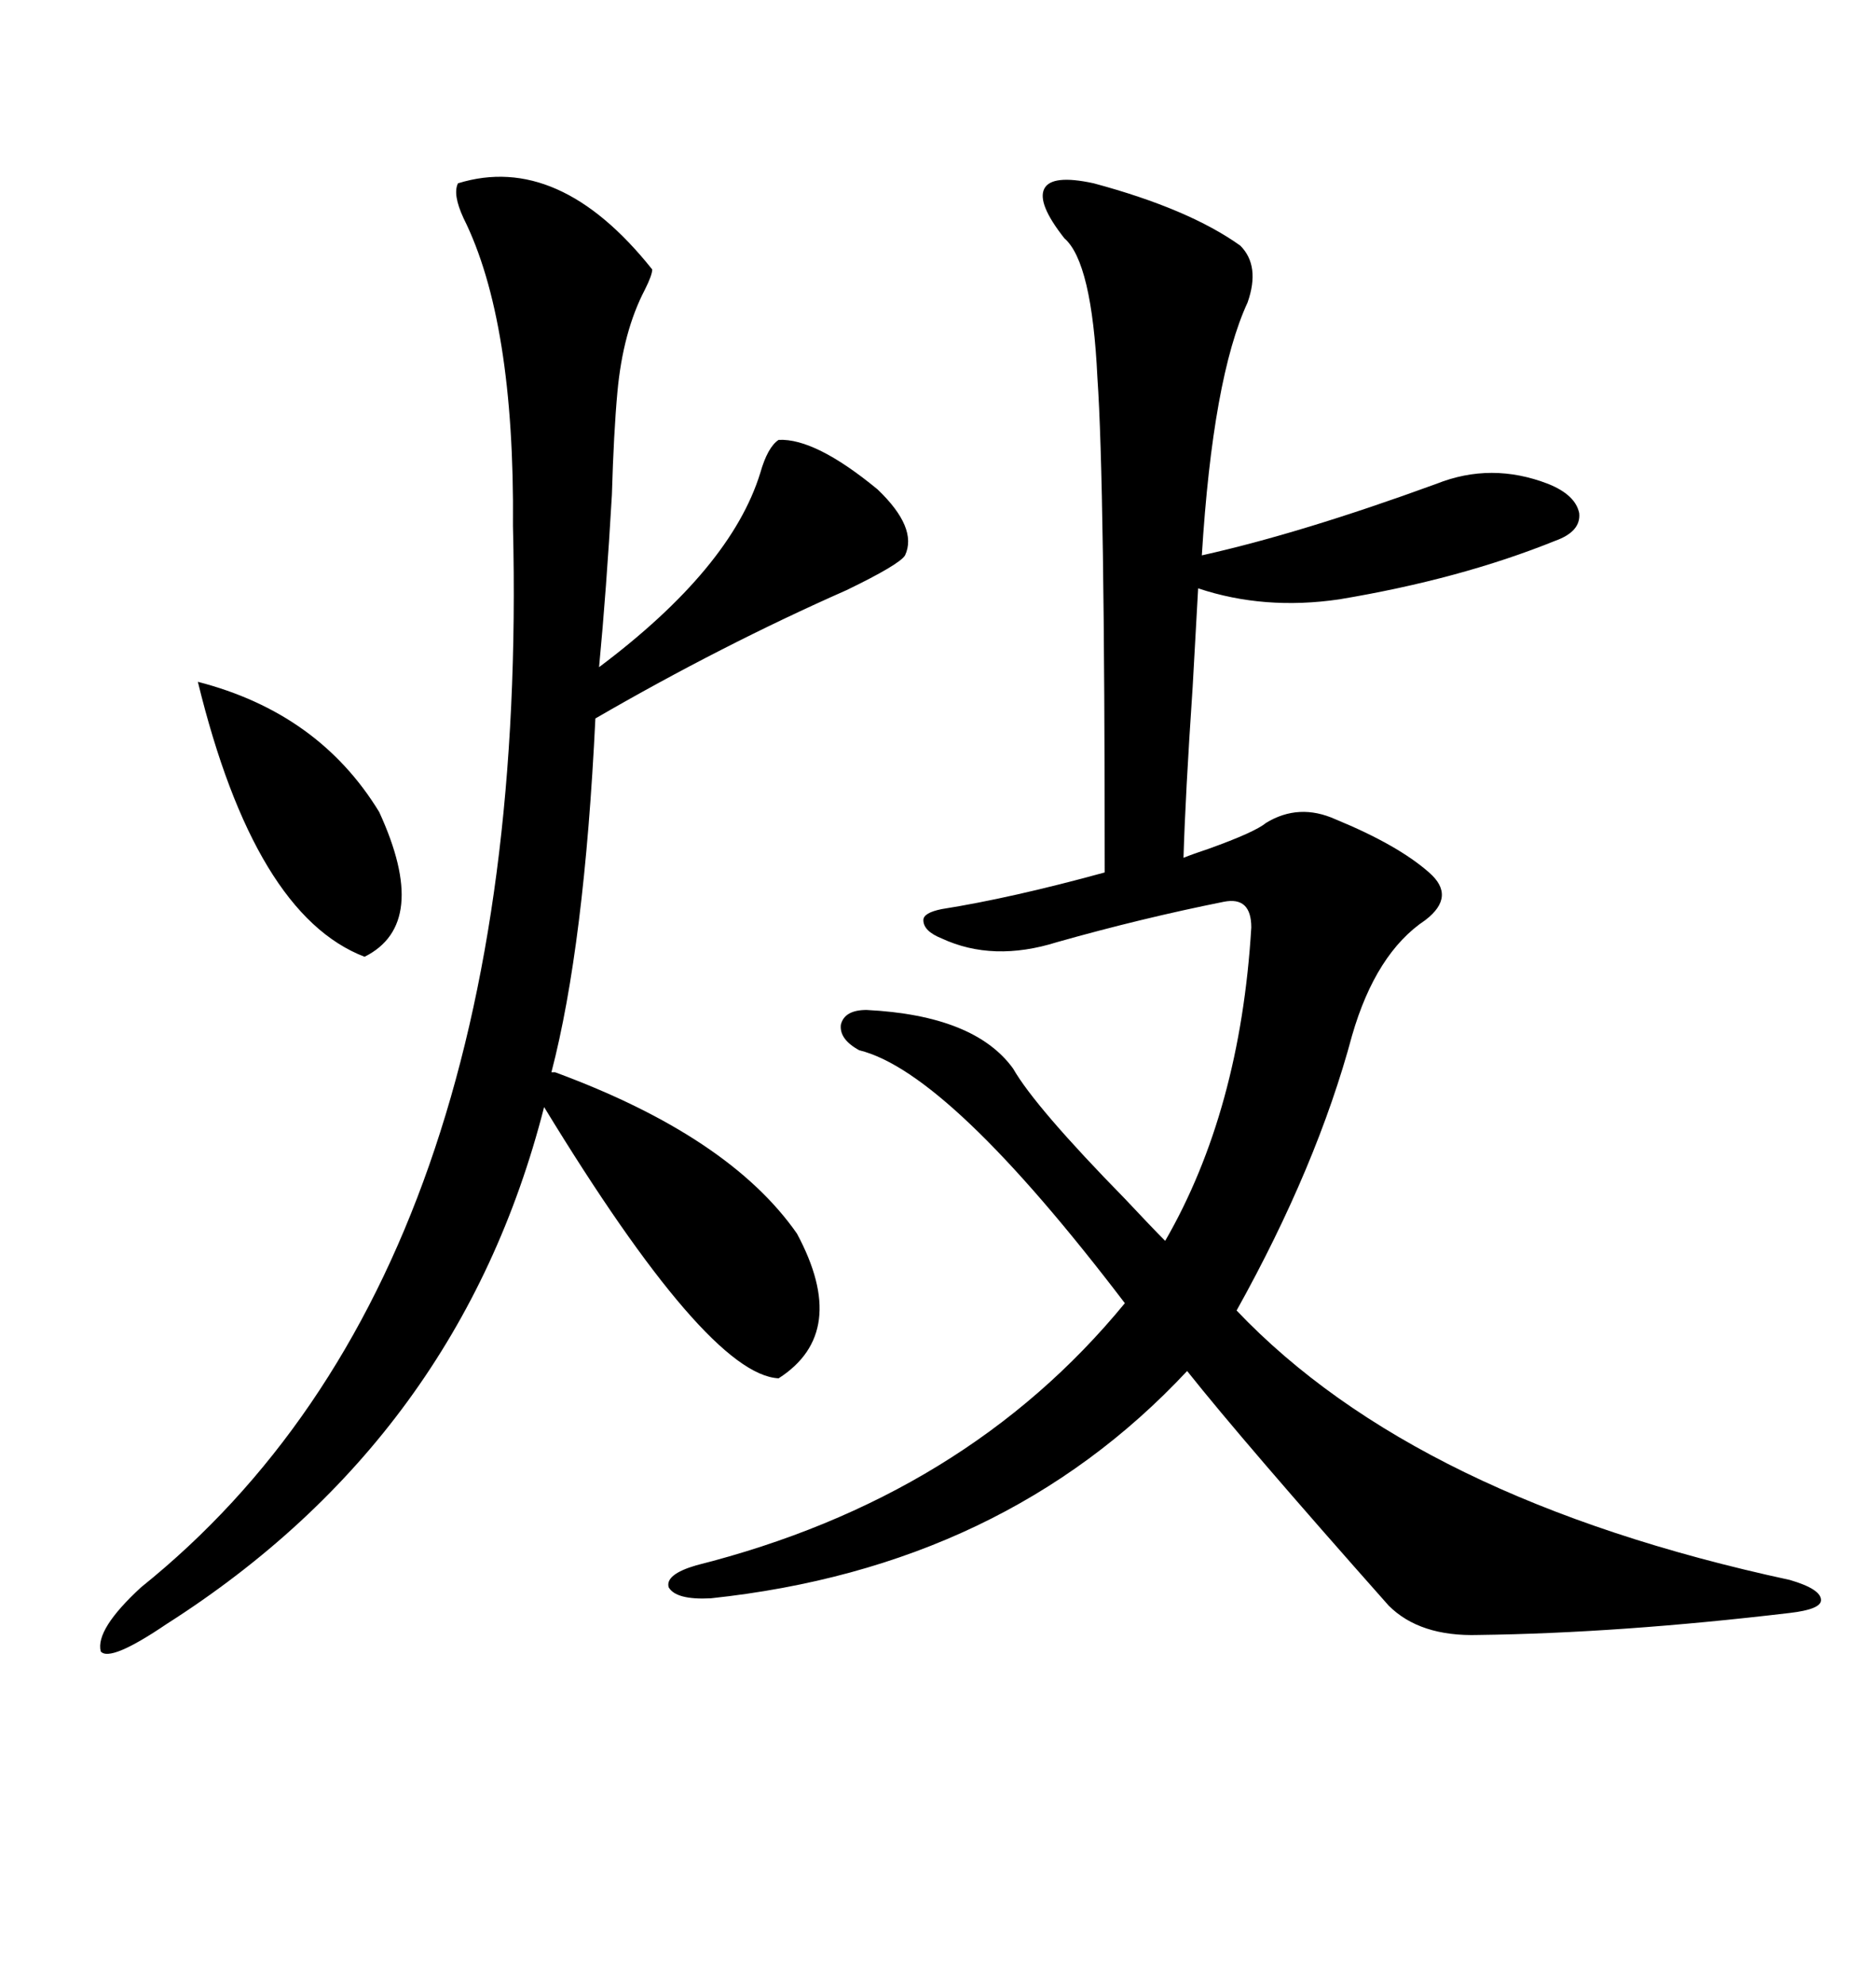 <svg xmlns="http://www.w3.org/2000/svg" xmlns:xlink="http://www.w3.org/1999/xlink" width="300" height="317.285"><path d="M174.90 29.30L174.90 29.30Q190.14 33.40 198.34 39.26L198.34 39.26Q201.56 42.48 199.51 48.34L199.51 48.34Q193.95 60.35 192.19 88.77L192.19 88.77Q208.01 85.25 229.69 77.34L229.69 77.34Q238.48 73.83 247.56 77.34L247.56 77.34Q251.95 79.10 252.54 82.03L252.54 82.03Q252.83 84.96 248.73 86.43L248.73 86.43Q233.50 92.58 214.16 95.80L214.16 95.80Q202.15 97.56 191.60 94.04L191.60 94.04Q191.31 99.02 190.72 109.86L190.72 109.86Q189.55 127.15 189.26 137.11L189.26 137.11Q190.72 136.52 193.36 135.64L193.36 135.64Q200.68 133.01 202.44 131.54L202.44 131.54Q207.71 128.32 213.57 130.96L213.57 130.96Q223.54 135.06 228.52 139.45L228.52 139.45Q232.91 143.26 227.93 147.07L227.93 147.07Q220.02 152.34 216.21 165.53L216.21 165.53Q210.64 186.33 197.75 209.47L197.75 209.47Q226.46 239.65 286.23 252.54L286.23 252.54Q291.21 254.00 291.21 255.76L291.21 255.76Q291.21 257.23 286.23 257.81L286.23 257.81Q258.98 261.04 236.43 261.33L236.43 261.33Q227.05 261.62 222.07 256.64L222.07 256.64Q198.93 230.57 189.84 219.14L189.84 219.14Q160.55 250.49 113.67 255.47L113.67 255.47Q108.11 255.76 106.93 253.71L106.93 253.71Q106.35 251.66 111.33 250.20L111.33 250.20Q154.39 239.36 179.88 208.30L179.88 208.30Q151.76 171.39 137.40 167.87L137.40 167.87Q134.18 166.11 134.47 163.77L134.47 163.77Q135.06 161.43 138.57 161.43L138.57 161.43Q155.86 162.30 162.01 170.80L162.01 170.80Q165.53 176.95 179.88 191.60L179.88 191.60Q184.28 196.29 186.33 198.34L186.33 198.34Q198.34 177.54 200.10 148.24L200.10 148.24Q200.10 143.26 195.70 144.14L195.70 144.14Q182.52 146.78 169.04 150.59L169.04 150.59Q158.79 153.81 150.59 150L150.59 150Q147.66 148.83 147.66 147.07L147.66 147.07Q147.66 145.90 150.59 145.31L150.59 145.31Q161.72 143.55 176.66 139.45L176.66 139.45Q176.66 77.05 175.49 60.35L175.49 60.35Q174.61 41.89 170.21 38.09L170.21 38.09Q165.82 32.52 166.99 30.18L166.99 30.18Q168.16 27.83 174.90 29.30ZM88.18 171.39L88.77 171.39Q116.60 181.64 127.44 197.17L127.44 197.17Q135.94 212.99 124.51 220.31L124.51 220.31Q113.09 219.73 87.01 176.95L87.01 176.95Q73.54 229.69 26.66 259.57L26.66 259.57Q17.58 265.72 16.11 263.96L16.11 263.96Q15.23 260.45 22.56 253.71L22.56 253.71Q84.96 203.61 82.03 84.08L82.03 84.08Q82.32 51.27 74.12 34.86L74.12 34.86Q72.36 31.05 73.24 29.30L73.24 29.30Q89.36 24.32 104.30 43.07L104.30 43.07Q104.30 43.95 103.13 46.29L103.13 46.29Q99.61 53.03 98.73 62.70L98.73 62.70Q98.14 69.14 97.85 79.10L97.85 79.10Q96.97 94.34 95.80 106.64L95.80 106.64Q116.89 90.82 121.58 75.59L121.58 75.59Q122.75 71.48 124.51 70.31L124.51 70.31Q130.37 70.02 140.33 78.22L140.33 78.22Q146.78 84.38 144.73 88.77L144.73 88.77Q143.85 90.23 135.35 94.34L135.35 94.34Q115.43 103.13 95.21 114.84L95.21 114.84Q93.46 151.17 88.18 171.39L88.18 171.39ZM31.64 108.98L31.64 108.98Q50.98 113.96 60.64 129.79L60.64 129.79Q68.85 147.66 58.30 152.93L58.30 152.93Q40.72 146.19 31.64 108.98Z"/></svg>